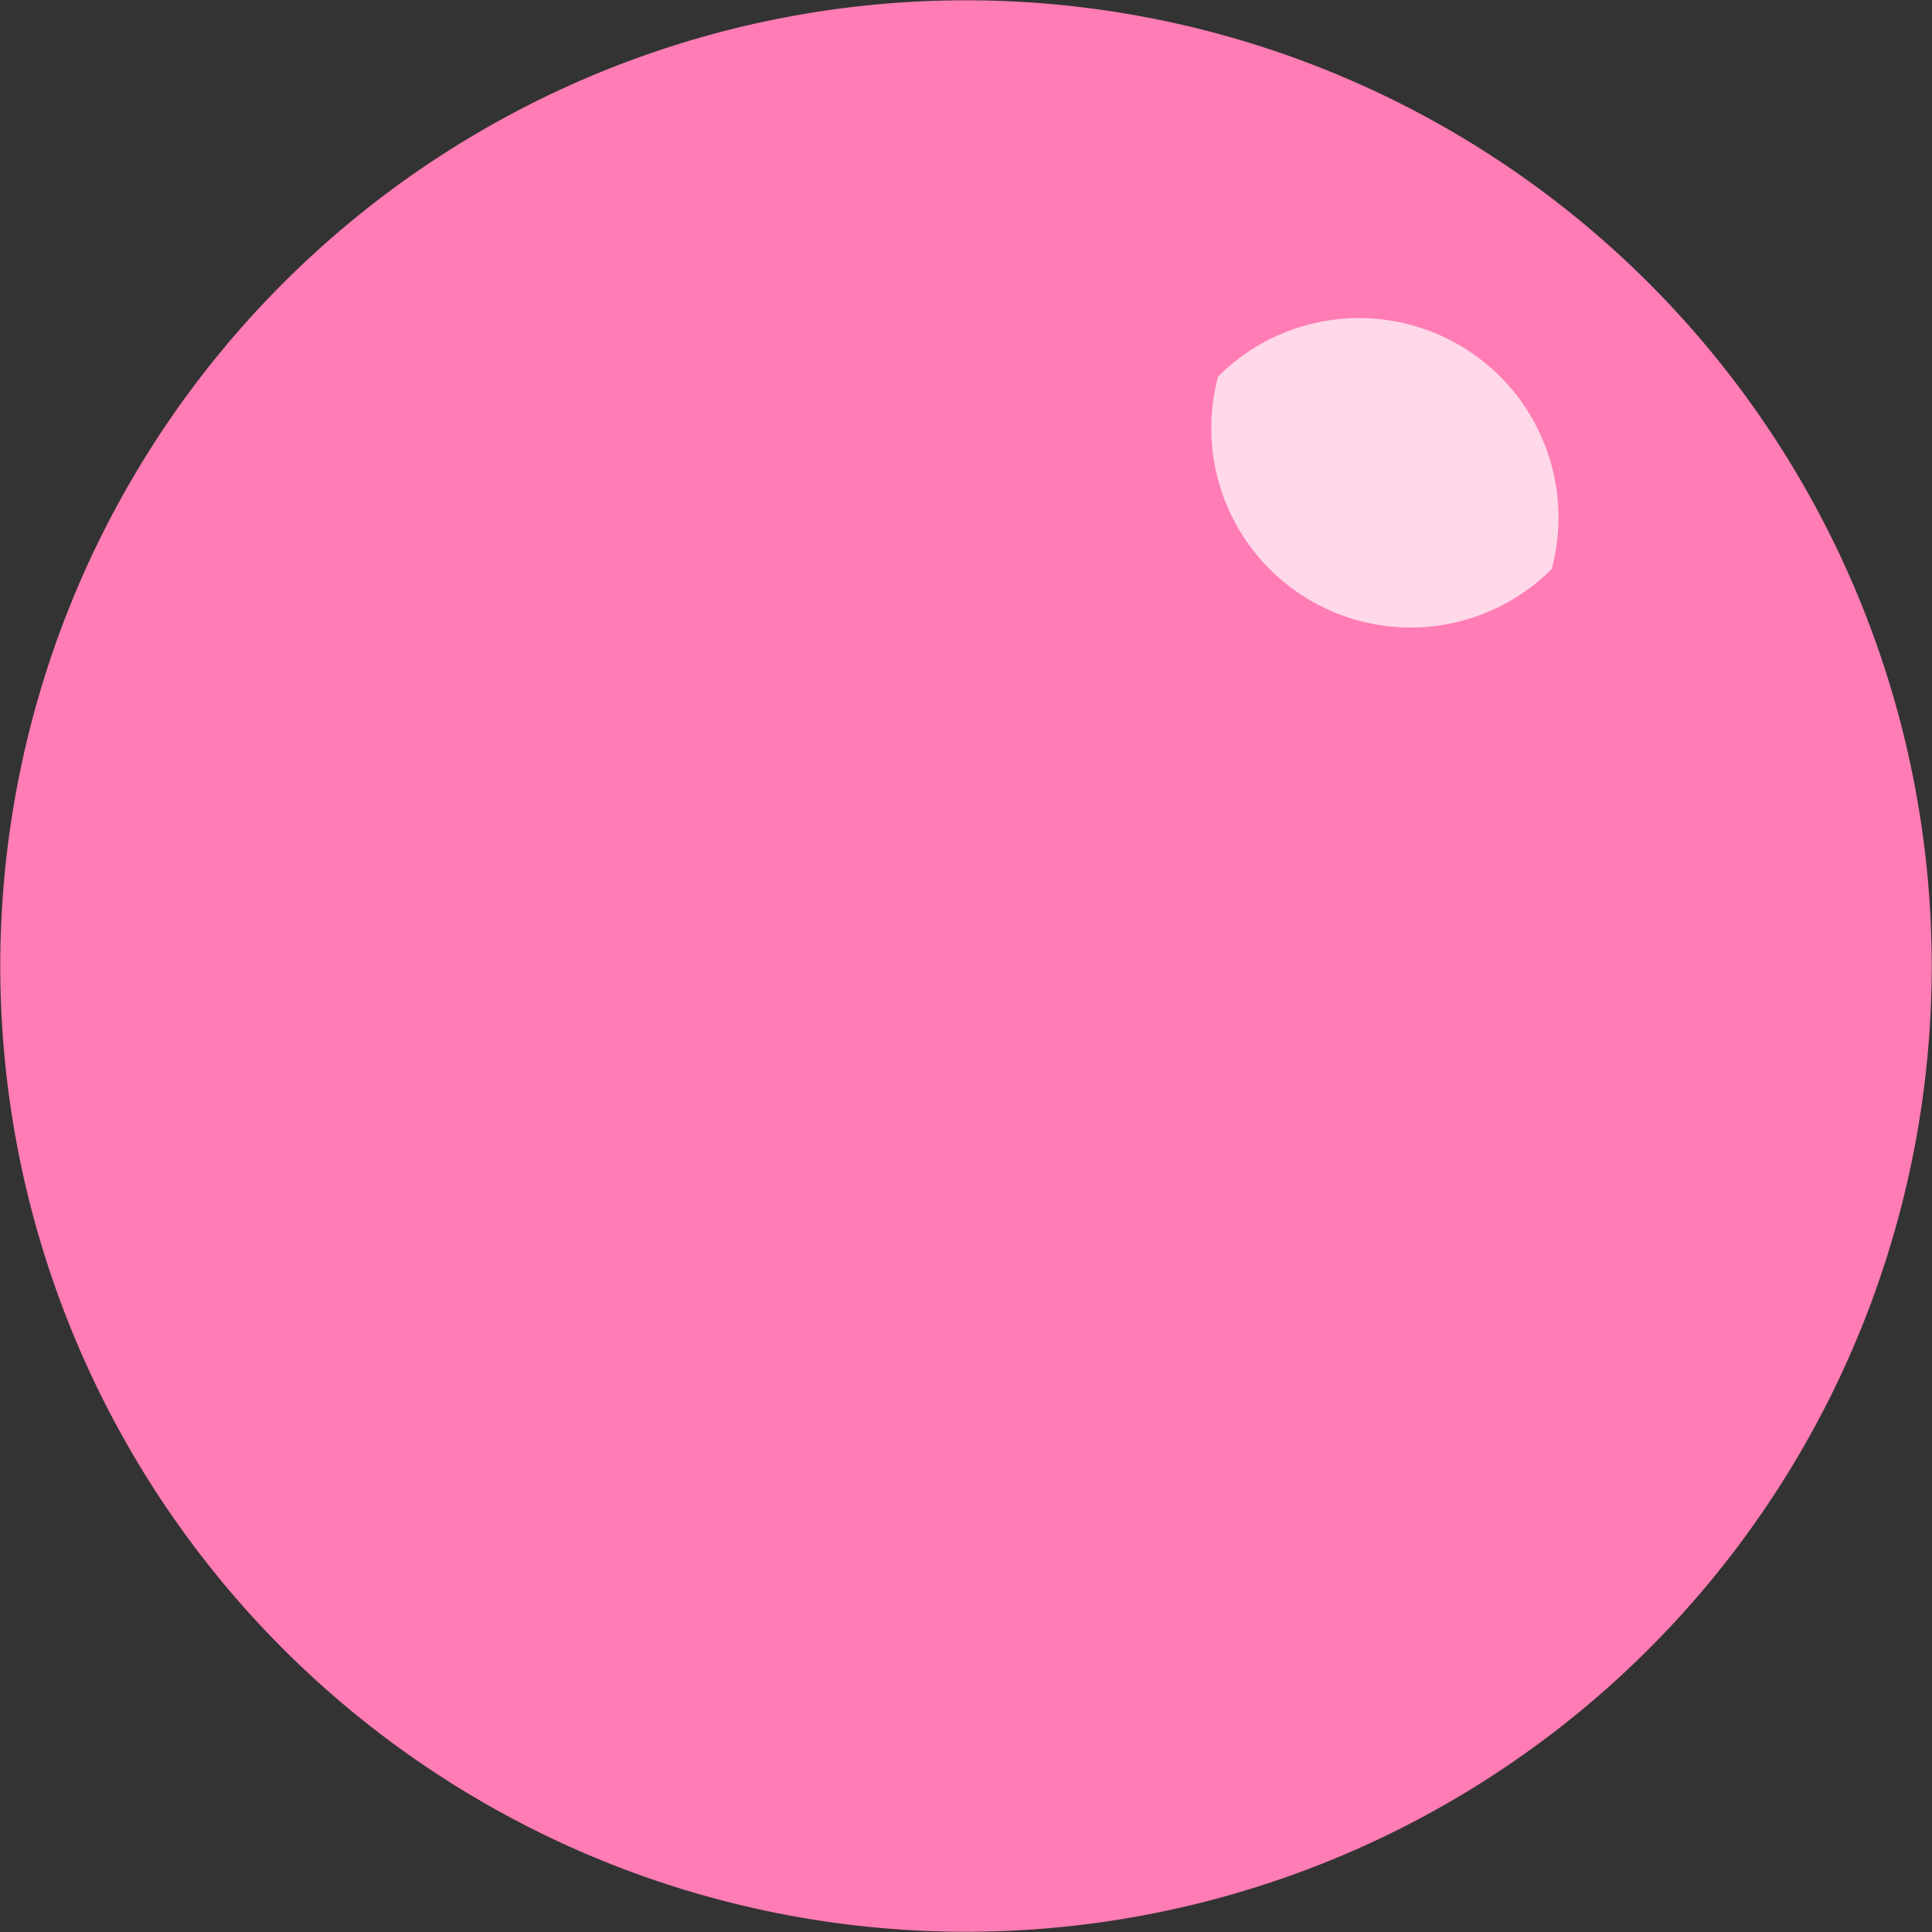 <svg xmlns="http://www.w3.org/2000/svg" width="21.32" height="21.32" viewBox="0 0 21.32 21.32">
  <rect x="0" y="0" width="21.32" height="21.32" fill="#333333" stroke="none"/>
  <g id="fac_pin_pink" transform="translate(0 0)">
    <g id="グループ_24603" data-name="グループ 24603">
      <g id="グループ_21144" data-name="グループ 21144">
        <g id="グループ_24604" data-name="グループ 24604">
          <path id="パス_75031" data-name="パス 75031" d="M20.458,14.852A10.657,10.657,0,1,1,14.851.862a10.657,10.657,0,0,1,5.607,13.99" transform="translate(0 0)" fill="#ff7cb4"/>
          <g id="グループ_21142" data-name="グループ 21142" transform="translate(13.271 3.462)" opacity="0.7">
            <g id="グループ_21141" data-name="グループ 21141">
              <g id="グループ_24605" data-name="グループ 24605">
                <path id="パス_75032" data-name="パス 75032" d="M84.672,23.9a2.2,2.2,0,0,1-3.681-2.125A2.2,2.2,0,0,1,84.672,23.9" transform="translate(-80.82 -21.082)" fill="#fff"/>
              </g>
            </g>
          </g>
        </g>
      </g>
    </g>
  </g>
</svg>
